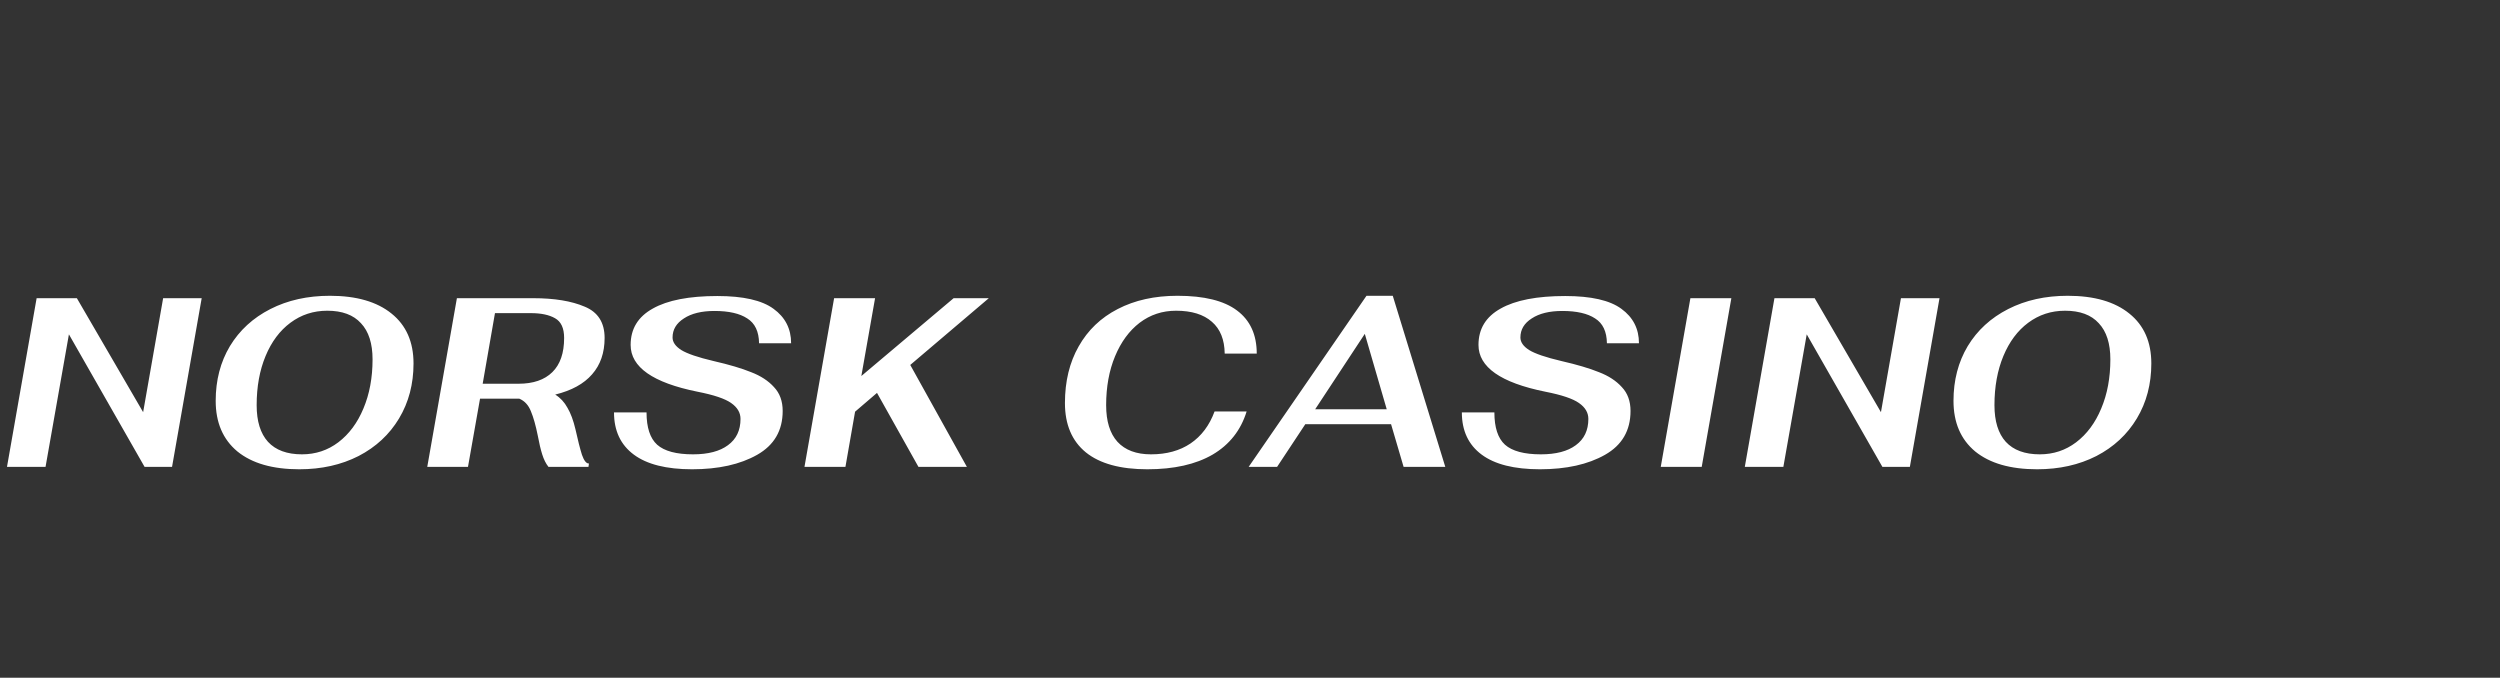 <svg width="166" height="45" viewBox="0 0 166 45" fill="none" xmlns="http://www.w3.org/2000/svg">
<rect x="0" y="0" width="166" height="45" fill="#333333" stroke="none"/>
<path d="M2.432 19.8H5.104L9.504 27.368L10.832 19.8H13.392L11.424 31H9.6L4.576 22.2L3.024 31H0.464L2.432 19.8ZM19.874 31.16C18.103 31.16 16.732 30.765 15.762 29.976C14.802 29.176 14.322 28.056 14.322 26.616C14.322 25.251 14.636 24.04 15.266 22.984C15.906 21.928 16.802 21.107 17.954 20.52C19.106 19.933 20.423 19.64 21.906 19.64C23.666 19.64 25.031 20.035 26.002 20.824C26.972 21.603 27.458 22.707 27.458 24.136C27.458 25.501 27.138 26.717 26.498 27.784C25.858 28.851 24.962 29.683 23.81 30.28C22.658 30.867 21.346 31.16 19.874 31.16ZM20.05 30.168C20.956 30.168 21.762 29.901 22.466 29.368C23.18 28.824 23.735 28.077 24.13 27.128C24.535 26.168 24.738 25.08 24.738 23.864C24.738 22.808 24.482 22.008 23.97 21.464C23.468 20.909 22.722 20.632 21.73 20.632C20.812 20.632 19.996 20.899 19.282 21.432C18.578 21.955 18.028 22.691 17.634 23.64C17.239 24.589 17.042 25.677 17.042 26.904C17.042 27.971 17.292 28.781 17.794 29.336C18.306 29.891 19.058 30.168 20.05 30.168ZM40.146 22.44C40.146 23.421 39.869 24.227 39.314 24.856C38.77 25.485 37.954 25.933 36.866 26.2C37.208 26.413 37.48 26.707 37.682 27.08C37.896 27.443 38.072 27.917 38.21 28.504C38.37 29.229 38.514 29.795 38.642 30.2C38.781 30.595 38.936 30.787 39.106 30.776L39.074 31H36.418C36.248 30.787 36.109 30.509 36.002 30.168C35.896 29.827 35.8 29.421 35.714 28.952C35.576 28.259 35.421 27.709 35.25 27.304C35.09 26.899 34.834 26.621 34.482 26.472H34.242H31.874L31.074 31H28.37L30.338 19.8H35.41C36.808 19.8 37.944 19.987 38.818 20.36C39.704 20.723 40.146 21.416 40.146 22.44ZM34.434 25.48C35.405 25.48 36.152 25.224 36.674 24.712C37.197 24.2 37.458 23.443 37.458 22.44C37.458 21.789 37.256 21.352 36.85 21.128C36.456 20.904 35.922 20.792 35.25 20.792H32.866L32.05 25.48H34.434ZM45.954 31.16C44.247 31.16 42.956 30.835 42.082 30.184C41.207 29.533 40.77 28.6 40.77 27.384H42.93C42.93 28.387 43.164 29.101 43.634 29.528C44.114 29.955 44.908 30.168 46.018 30.168C47.02 30.168 47.794 29.965 48.338 29.56C48.892 29.155 49.17 28.573 49.17 27.816C49.17 27.4 48.962 27.048 48.546 26.76C48.141 26.472 47.394 26.221 46.306 26.008C43.351 25.411 41.874 24.376 41.874 22.904C41.874 21.837 42.364 21.032 43.346 20.488C44.327 19.933 45.757 19.656 47.634 19.656C49.351 19.656 50.594 19.939 51.362 20.504C52.141 21.069 52.53 21.832 52.53 22.792H50.402C50.391 22.013 50.13 21.464 49.618 21.144C49.117 20.813 48.391 20.648 47.442 20.648C46.589 20.648 45.911 20.813 45.41 21.144C44.908 21.464 44.658 21.885 44.658 22.408C44.658 22.717 44.85 22.995 45.234 23.24C45.629 23.485 46.349 23.731 47.394 23.976C48.418 24.211 49.245 24.456 49.874 24.712C50.514 24.957 51.02 25.288 51.394 25.704C51.778 26.109 51.97 26.637 51.97 27.288C51.97 28.589 51.404 29.56 50.274 30.2C49.143 30.84 47.703 31.16 45.954 31.16ZM60.441 24.232L64.201 31H60.985L58.233 26.088L56.777 27.336L56.137 31H53.417L55.385 19.8H58.105L57.193 24.968L63.321 19.8H65.657L60.441 24.232ZM76.184 31.16C74.392 31.16 73.032 30.787 72.104 30.04C71.176 29.283 70.712 28.189 70.712 26.76C70.712 25.32 71.016 24.067 71.624 23C72.232 21.923 73.096 21.096 74.216 20.52C75.347 19.933 76.669 19.64 78.184 19.64C79.954 19.64 81.272 19.965 82.136 20.616C83.01 21.267 83.448 22.221 83.448 23.48H81.32C81.309 22.552 81.026 21.848 80.472 21.368C79.917 20.877 79.123 20.632 78.088 20.632C77.181 20.632 76.376 20.899 75.672 21.432C74.978 21.965 74.434 22.707 74.04 23.656C73.645 24.605 73.448 25.688 73.448 26.904C73.448 27.971 73.698 28.781 74.2 29.336C74.712 29.891 75.453 30.168 76.424 30.168C77.459 30.168 78.333 29.928 79.048 29.448C79.773 28.957 80.306 28.248 80.648 27.32H82.776C82.392 28.568 81.64 29.523 80.52 30.184C79.4 30.835 77.954 31.16 76.184 31.16ZM92.367 28.168H86.671L84.799 31H82.911L90.735 19.64H92.479L95.967 31H93.199L92.367 28.168ZM92.079 27.176L90.623 22.168L87.327 27.176H92.079ZM102.251 31.16C100.544 31.16 99.253 30.835 98.379 30.184C97.504 29.533 97.067 28.6 97.067 27.384H99.227C99.227 28.387 99.461 29.101 99.931 29.528C100.411 29.955 101.205 30.168 102.315 30.168C103.317 30.168 104.091 29.965 104.635 29.56C105.189 29.155 105.467 28.573 105.467 27.816C105.467 27.4 105.259 27.048 104.843 26.76C104.437 26.472 103.691 26.221 102.603 26.008C99.648 25.411 98.171 24.376 98.171 22.904C98.171 21.837 98.661 21.032 99.643 20.488C100.624 19.933 102.053 19.656 103.931 19.656C105.648 19.656 106.891 19.939 107.659 20.504C108.437 21.069 108.827 21.832 108.827 22.792H106.699C106.688 22.013 106.427 21.464 105.915 21.144C105.413 20.813 104.688 20.648 103.739 20.648C102.885 20.648 102.208 20.813 101.707 21.144C101.205 21.464 100.955 21.885 100.955 22.408C100.955 22.717 101.147 22.995 101.531 23.24C101.925 23.485 102.645 23.731 103.691 23.976C104.715 24.211 105.541 24.456 106.171 24.712C106.811 24.957 107.317 25.288 107.691 25.704C108.075 26.109 108.267 26.637 108.267 27.288C108.267 28.589 107.701 29.56 106.571 30.2C105.44 30.84 104 31.16 102.251 31.16ZM112.242 19.8H114.962L112.994 31H110.274L112.242 19.8ZM117.823 19.8H120.495L124.895 27.368L126.223 19.8H128.783L126.815 31H124.991L119.967 22.2L118.415 31H115.855L117.823 19.8ZM135.264 31.16C133.494 31.16 132.123 30.765 131.152 29.976C130.192 29.176 129.712 28.056 129.712 26.616C129.712 25.251 130.027 24.04 130.656 22.984C131.296 21.928 132.192 21.107 133.344 20.52C134.496 19.933 135.814 19.64 137.296 19.64C139.056 19.64 140.422 20.035 141.392 20.824C142.363 21.603 142.848 22.707 142.848 24.136C142.848 25.501 142.528 26.717 141.888 27.784C141.248 28.851 140.352 29.683 139.2 30.28C138.048 30.867 136.736 31.16 135.264 31.16ZM135.44 30.168C136.347 30.168 137.152 29.901 137.856 29.368C138.571 28.824 139.126 28.077 139.52 27.128C139.926 26.168 140.128 25.08 140.128 23.864C140.128 22.808 139.872 22.008 139.36 21.464C138.859 20.909 138.112 20.632 137.12 20.632C136.203 20.632 135.387 20.899 134.672 21.432C133.968 21.955 133.419 22.691 133.024 23.64C132.63 24.589 132.432 25.677 132.432 26.904C132.432 27.971 132.683 28.781 133.184 29.336C133.696 29.891 134.448 30.168 135.44 30.168Z" fill="white"/>
</svg>
